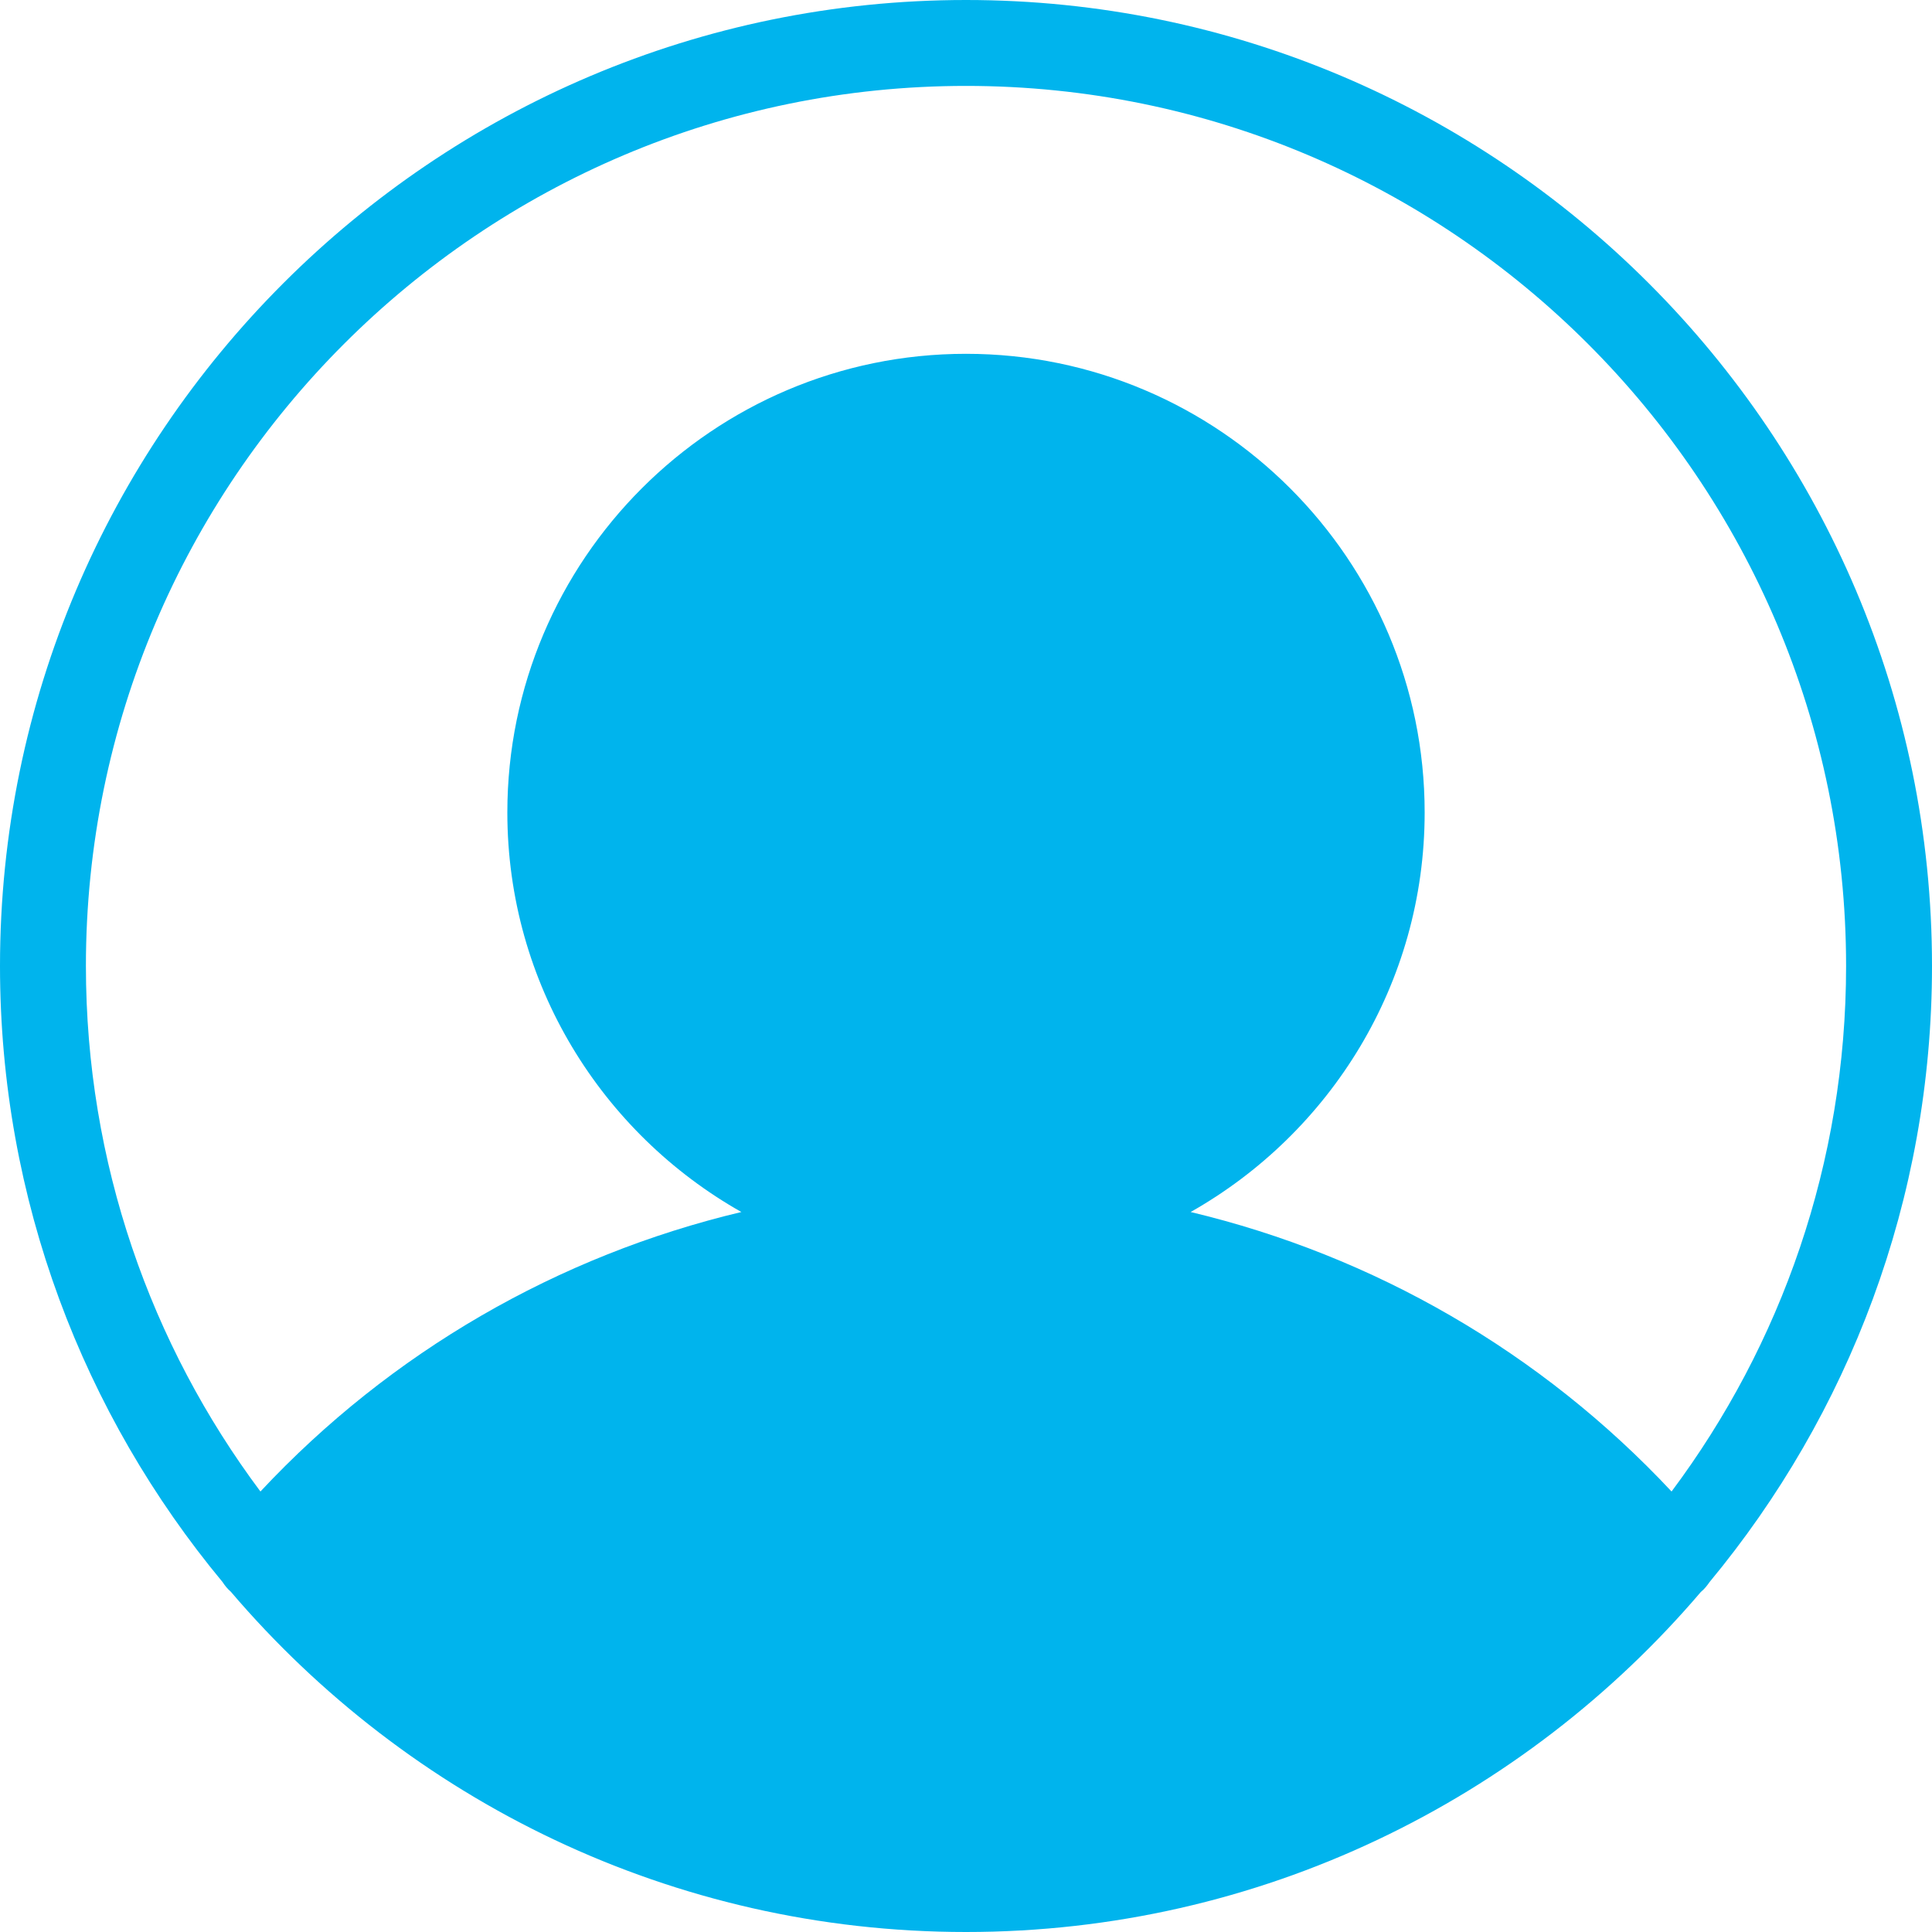 <svg width="15" height="15" viewBox="0 0 15 15" fill="none" xmlns="http://www.w3.org/2000/svg">
<path d="M13.273 12.283C14.351 10.983 15 9.316 15 7.5C15 3.365 11.636 0 7.5 0C3.365 0 0 3.365 0 7.5C0 9.316 0.649 10.983 1.728 12.283C1.745 12.309 1.765 12.335 1.791 12.357L1.792 12.358C3.169 13.973 5.216 15 7.5 15C9.784 15 11.831 13.973 13.207 12.358L13.209 12.357C13.235 12.335 13.255 12.309 13.273 12.283ZM7.5 0.667C11.268 0.667 14.333 3.732 14.333 7.5C14.333 9.028 13.829 10.441 12.978 11.58C11.964 10.496 10.665 9.749 9.244 9.41C10.327 8.798 11.061 7.638 11.061 6.308C11.061 4.345 9.464 2.747 7.5 2.747C5.536 2.747 3.939 4.345 3.939 6.308C3.939 7.638 4.673 8.798 5.756 9.41C4.335 9.748 3.035 10.496 2.022 11.58C1.171 10.441 0.667 9.028 0.667 7.5C0.667 3.732 3.732 0.667 7.5 0.667ZM7.5 6.5C5.904 6.5 4.606 7.904 4.606 6.308C4.606 4.712 3.404 6.5 5 6.5C6.596 6.5 4.5 4.904 4.5 6.5C4.5 8.096 9.096 6.5 7.5 6.5ZM7.5 14.333C5.502 14.333 3.702 13.472 2.452 12.1C3 13.5 5.57 14.5 7.5 14.5C9.43 14.5 12 13 12.548 12.1C11.298 13.472 9.498 14.333 7.5 14.333Z" fill="#00B4ED"/>
</svg>
